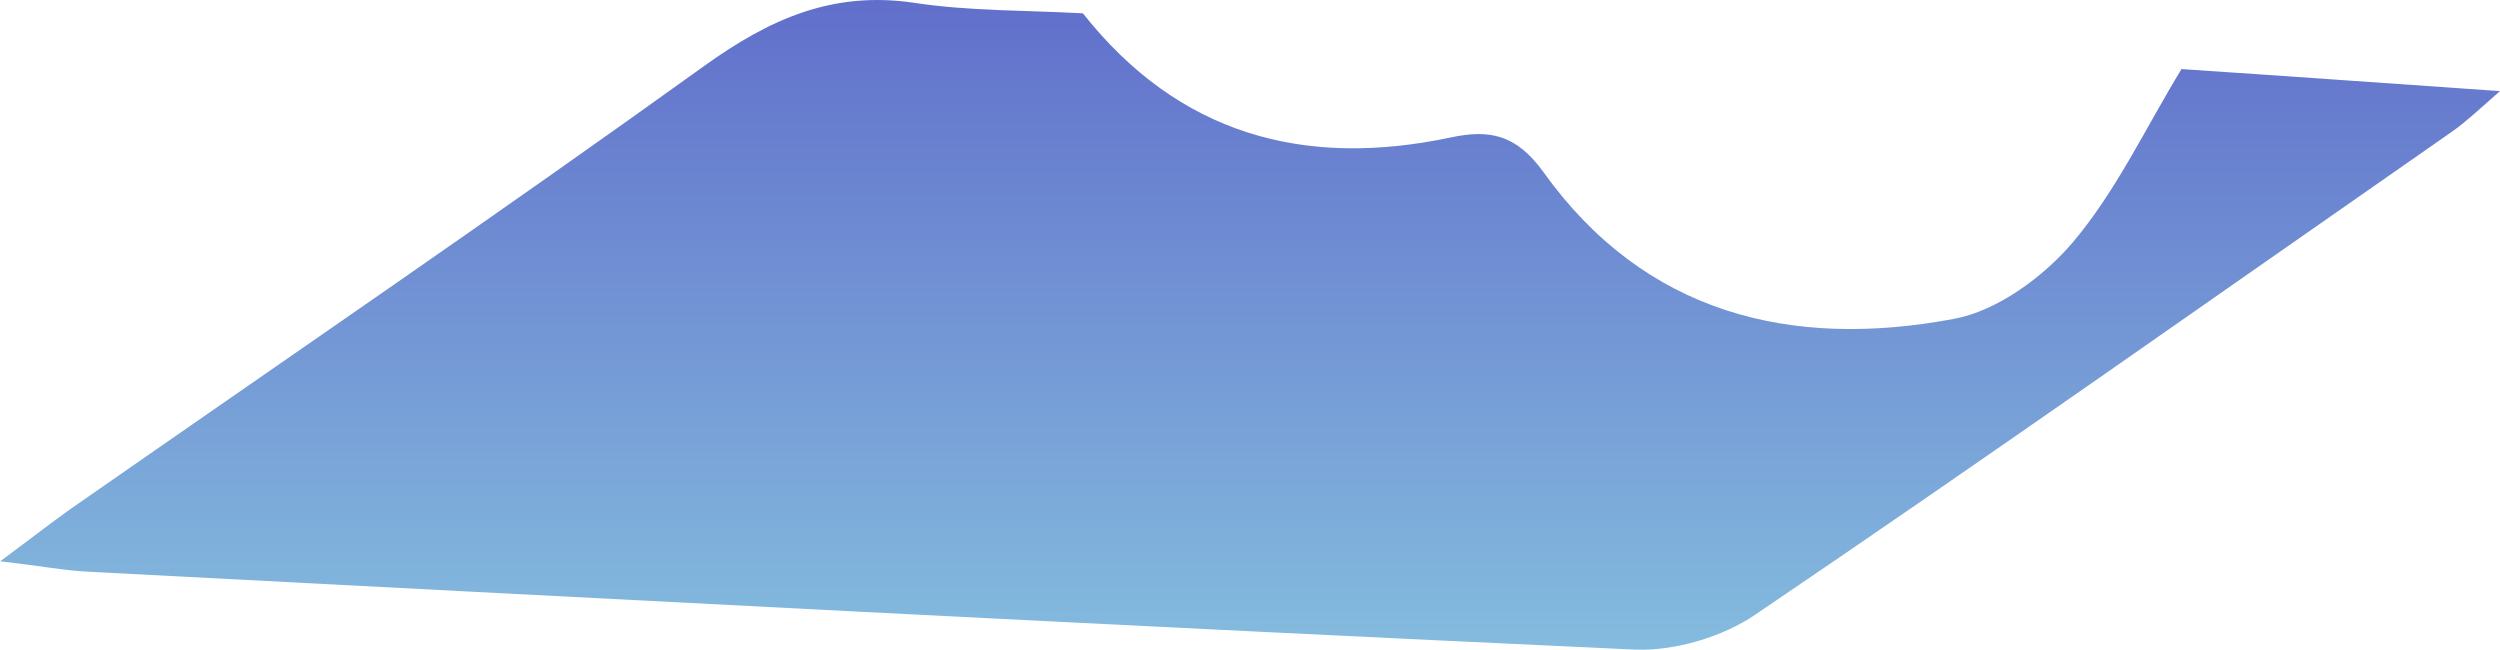 <?xml version="1.0" encoding="UTF-8"?> <svg xmlns="http://www.w3.org/2000/svg" xmlns:xlink="http://www.w3.org/1999/xlink" id="_Слой_2" data-name="Слой 2" viewBox="0 0 168.76 43.87"> <defs> <style> .cls-1 { fill: url(#_Безымянный_градиент_12); } </style> <linearGradient id="_Безымянный_градиент_12" data-name="Безымянный градиент 12" x1="84.38" y1="11212.18" x2="84.38" y2="11168.32" gradientTransform="translate(0 11212.18) scale(1 -1)" gradientUnits="userSpaceOnUse"> <stop offset="0" stop-color="#616fcb"></stop> <stop offset="1" stop-color="#84bcde"></stop> </linearGradient> </defs> <g id="_Слой_1-2" data-name="Слой 1"> <path class="cls-1" d="M147.21,4.66c6.92,.46,13.88,.96,21.55,1.49-1.38,1.2-2.27,2.06-3.23,2.73-15.66,10.9-31.24,21.91-47.01,32.59-2.23,1.53-5.47,2.49-8.16,2.38-34.76-1.6-69.52-3.44-104.28-5.25-1.64-.07-3.27-.39-6.07-.71,2.06-1.52,3.37-2.55,4.72-3.51C19,24.44,33.41,14.61,47.54,4.45,51.94,1.29,56.2-.63,61.71,.19c3.76,.57,7.6,.5,11.39,.71,6.46,8.17,14.91,10.48,24.82,8.38,2.66-.57,4.44-.18,6.25,2.31,6.85,9.59,16.73,12,27.7,9.94,2.94-.53,6.07-2.84,8.06-5.18,2.94-3.48,4.94-7.78,7.35-11.72l-.07,.04Z"></path> </g> </svg> 